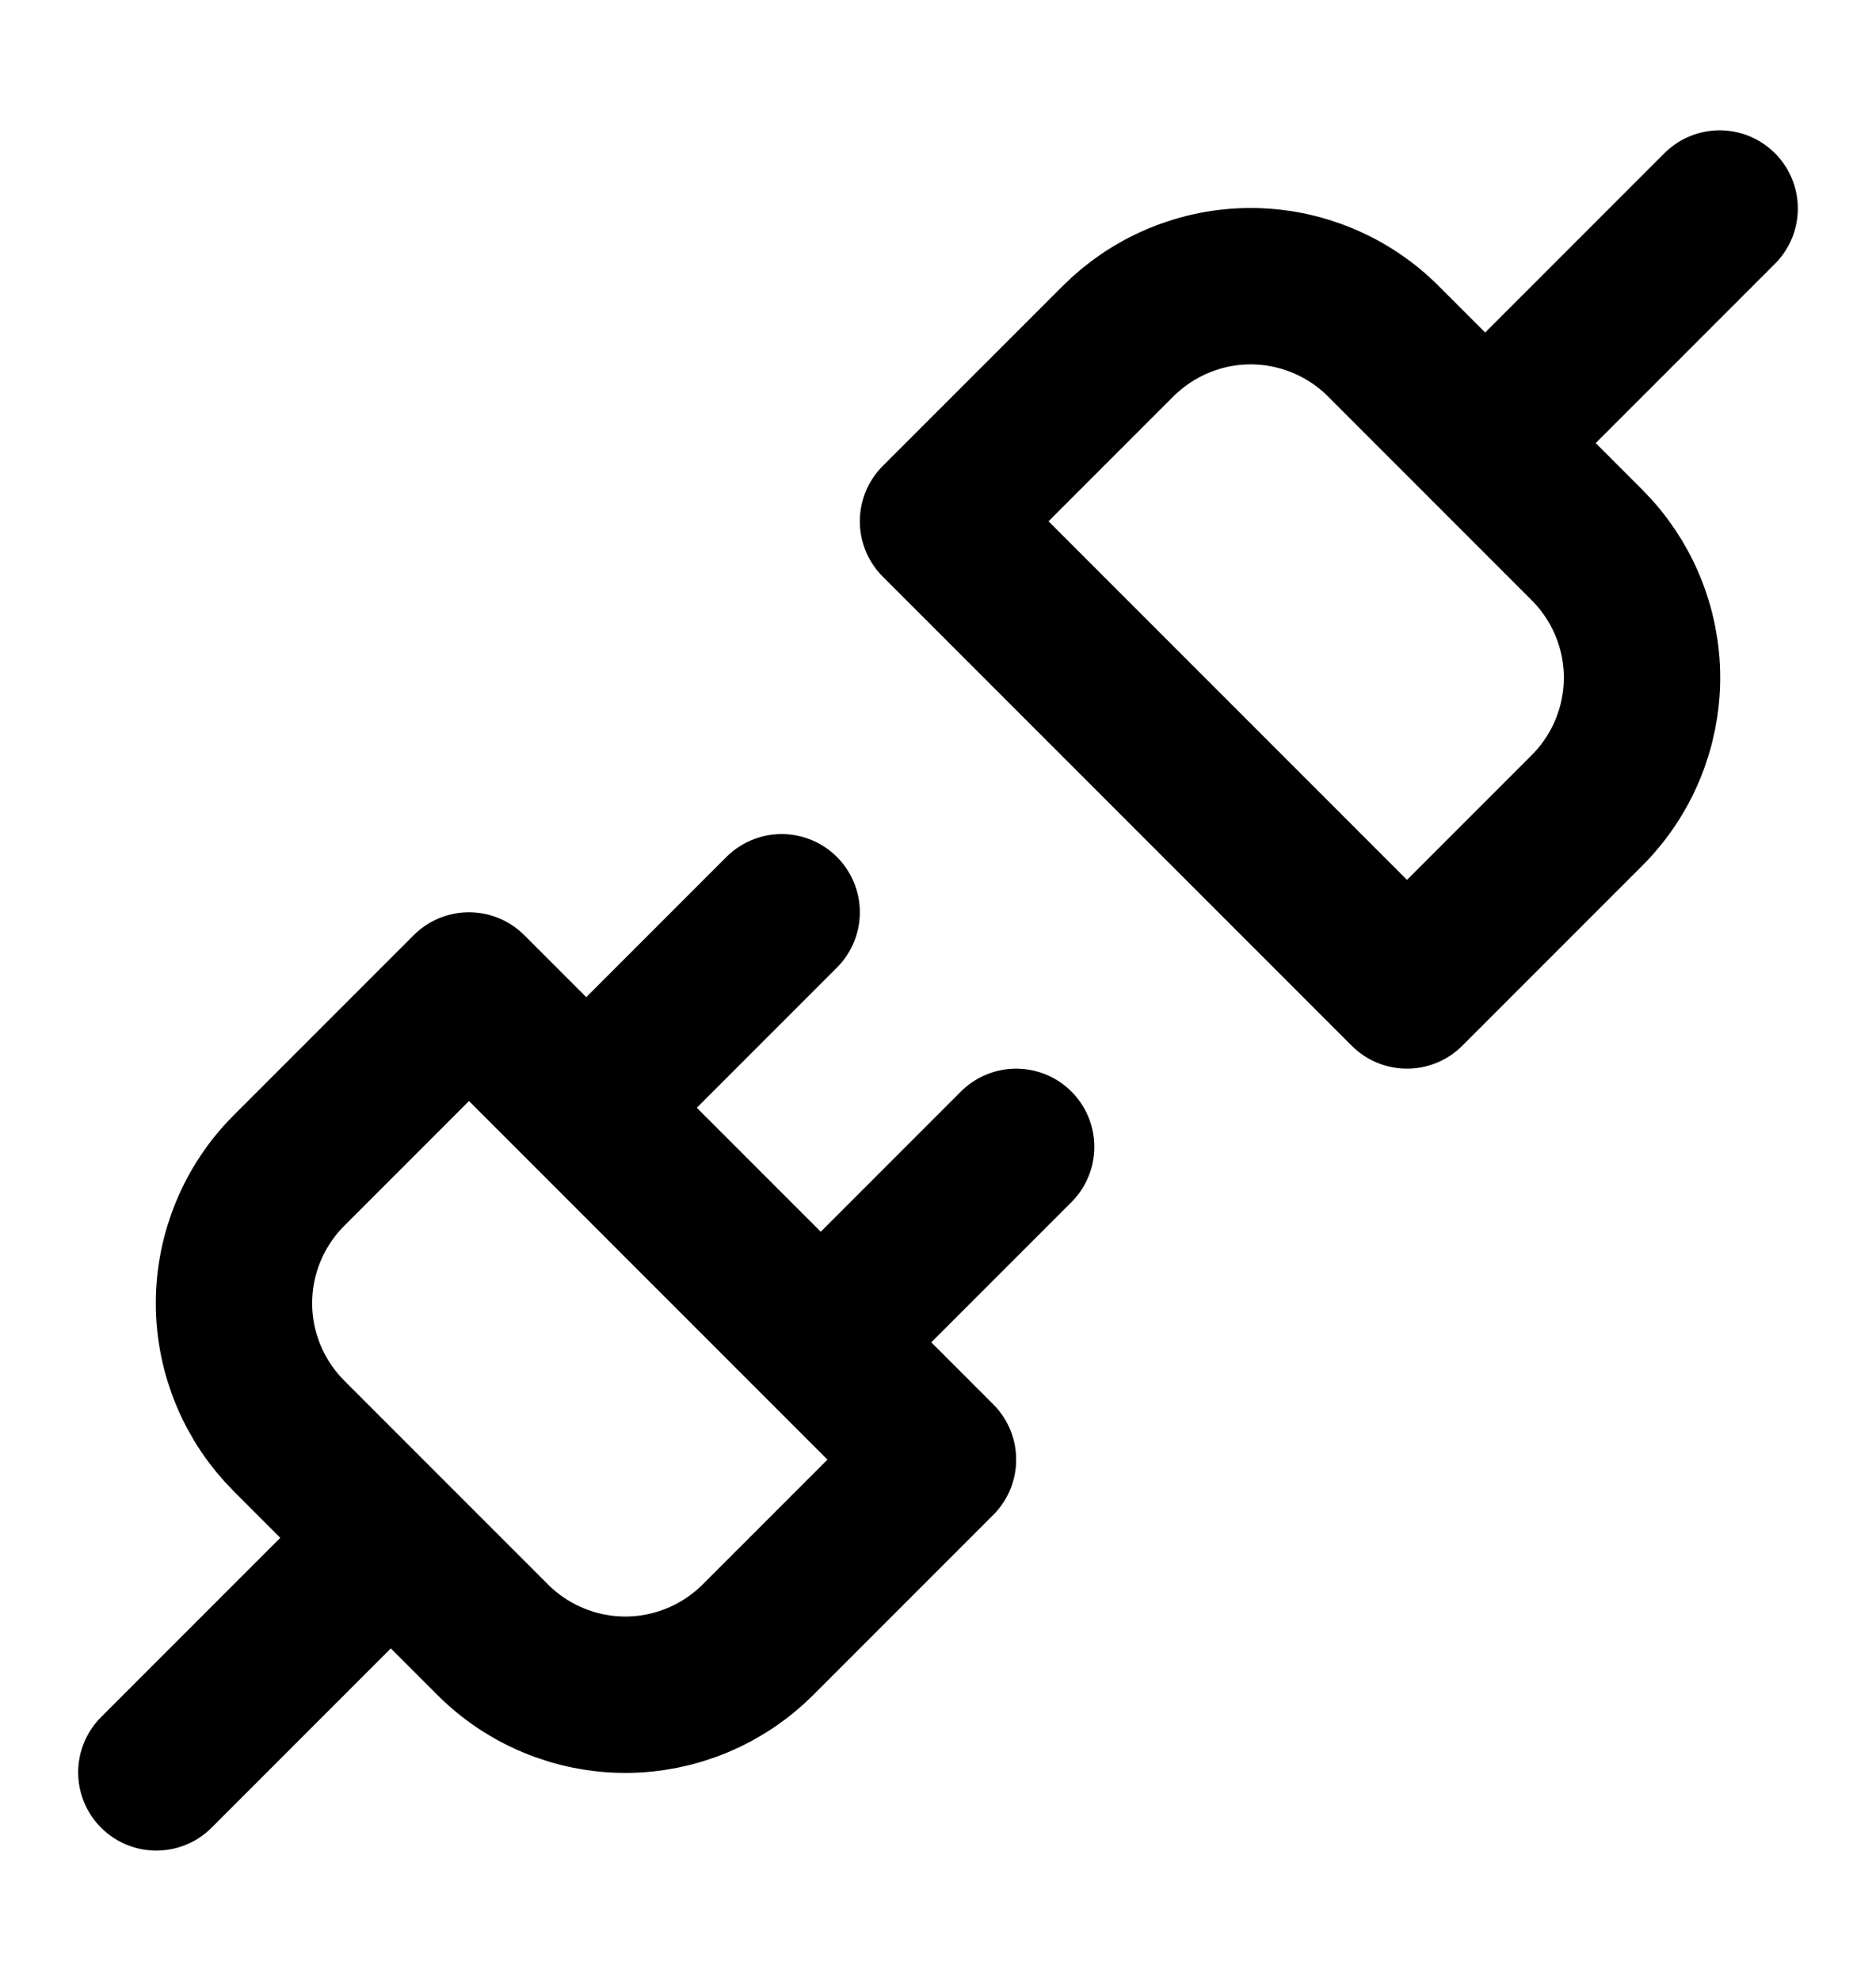 <svg xmlns="http://www.w3.org/2000/svg" fill="none" viewBox="0 0 18 19">
  <path stroke="currentColor" stroke-linecap="round" stroke-linejoin="round" stroke-width="1.5" d="M14.25 4.25 16.5 2m-15 15 2.25-2.25m1.875-4.125L7.5 8.75m.375 4.125L9.75 11m-5.025 4.725c.167.168.366.301.585.392.219.091.453.138.69.138.237 0 .471-.047.69-.138.219-.091.417-.224.585-.392L9 14 4.5 9.5l-1.725 1.725c-.168.167-.301.366-.392.585-.091.219-.138.453-.138.69s.047.471.138.69c.091.219.224.417.392.585l1.95 1.95ZM9 5l4.5 4.5 1.725-1.725c.168-.167.301-.366.392-.585.091-.219.138-.453.138-.69 0-.237-.047-.471-.138-.69-.091-.219-.224-.417-.392-.585l-1.95-1.95c-.167-.168-.366-.301-.585-.392-.219-.091-.453-.138-.69-.138s-.471.047-.69.138c-.219.091-.417.224-.585.392L9 5Z"/>
</svg>
